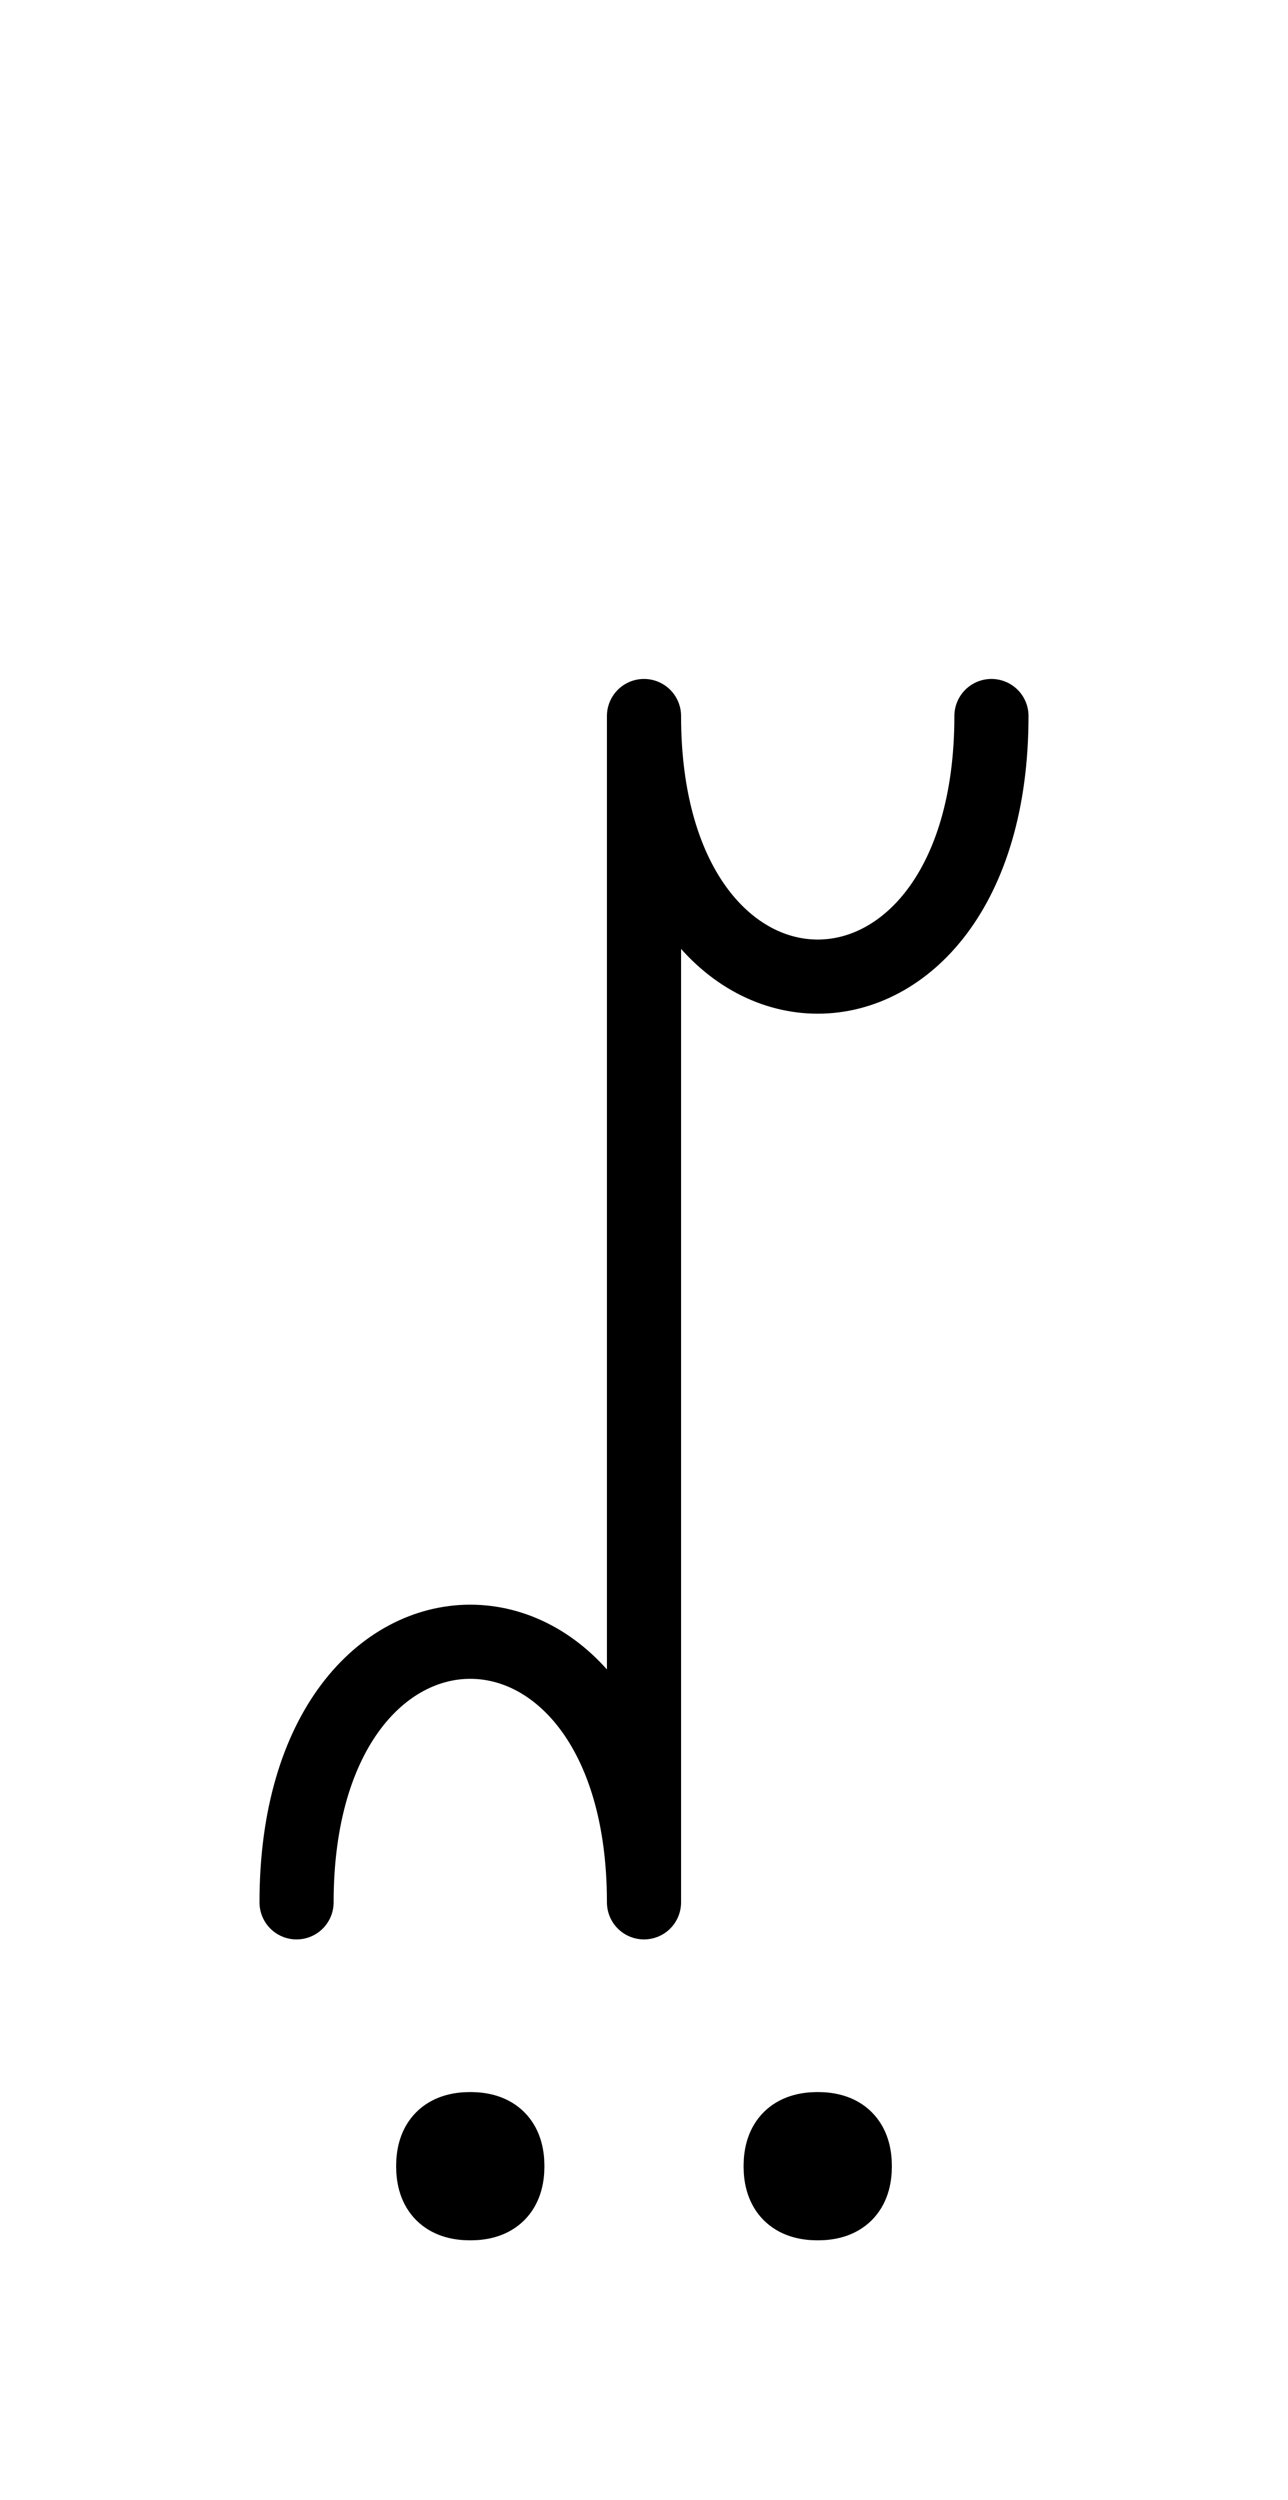 <?xml version="1.0" encoding="UTF-8"?>
<svg xmlns="http://www.w3.org/2000/svg" xmlns:xlink="http://www.w3.org/1999/xlink"
     width="21.716" height="42.144" viewBox="0 0 21.716 42.144">
<defs>
<path d="M10.858,22.071 L10.858,26.213 L10.858,12.071 C10.858,17.929,16.716,17.929,16.716,12.071 M10.858,22.071 L10.858,17.929 L10.858,32.071 C10.858,26.213,5.0,26.213,5.0,32.071 M7.304,36.519 Q7.304,35.894,7.929,35.894 Q8.554,35.894,8.554,36.519 Q8.554,37.144,7.929,37.144 Q7.304,37.144,7.304,36.519 M13.162,36.519 Q13.162,35.894,13.787,35.894 Q14.412,35.894,14.412,36.519 Q14.412,37.144,13.787,37.144 Q13.162,37.144,13.162,36.519" stroke="black" fill="none" stroke-width="1.25" stroke-linecap="round" stroke-linejoin="round" id="d0" />
</defs>
<use xlink:href="#d0" x="0" y="0" />
</svg>